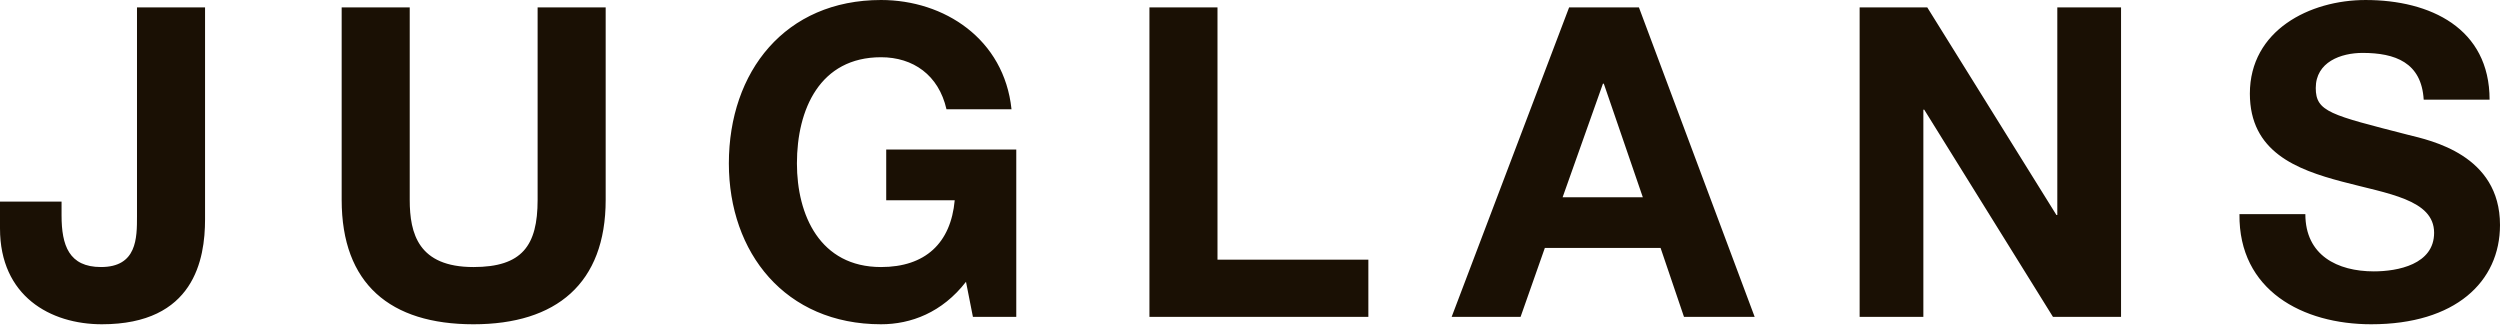 <?xml version="1.0" encoding="UTF-8" standalone="no"?>
<!DOCTYPE svg PUBLIC "-//W3C//DTD SVG 1.1//EN" "http://www.w3.org/Graphics/SVG/1.1/DTD/svg11.dtd">
<svg width="100%" height="100%" viewBox="0 0 300 39" version="1.1" xmlns="http://www.w3.org/2000/svg" xmlns:xlink="http://www.w3.org/1999/xlink" xml:space="preserve" xmlns:serif="http://www.serif.com/" style="fill-rule:evenodd;clip-rule:evenodd;stroke-linejoin:round;stroke-miterlimit:2;">
    <path d="M72.681,23.983C72.681,34.023 66.75,38.913 56.814,38.913C46.826,38.913 41,34.075 41,23.983L41,0.885L49.167,0.885L49.167,23.983C49.167,28.04 50.208,32.045 56.814,32.045C62.641,32.045 64.514,29.497 64.514,23.983L64.514,0.885L72.681,0.885L72.681,23.983ZM24.606,26.324C24.606,31.109 23.306,38.912 12.226,38.912C6.036,38.912 0,35.53 0,27.416L0,24.189L7.387,24.189L7.387,25.855C7.387,29.444 8.272,32.044 12.122,32.044C16.439,32.044 16.439,28.561 16.439,25.959L16.439,0.885L24.606,0.885L24.606,26.324ZM115.919,33.814C113.057,37.507 109.312,38.912 105.723,38.912C94.226,38.912 87.463,30.328 87.463,19.613C87.463,8.585 94.226,-0 105.723,-0C113.317,-0 120.497,4.683 121.381,13.109L113.577,13.109C112.641,9 109.572,6.868 105.723,6.868C98.387,6.868 95.631,13.109 95.631,19.613C95.631,25.803 98.387,32.045 105.723,32.045C111.029,32.045 114.098,29.184 114.566,24.034L106.346,24.034L106.346,17.948L121.953,17.948L121.953,38.028L116.751,38.028L115.919,33.814ZM276.642,25.699C276.642,30.642 280.491,32.565 284.86,32.565C287.723,32.565 292.093,31.734 292.093,27.936C292.093,23.931 286.527,23.253 281.064,21.798C275.55,20.341 269.984,18.208 269.984,11.237C269.984,3.642 277.161,0.001 283.873,0.001C291.624,0.001 298.751,3.382 298.751,11.964L290.844,11.964C290.584,7.492 287.41,6.349 283.509,6.349C280.907,6.349 277.891,7.44 277.891,10.56C277.891,13.422 279.659,13.786 288.972,16.18C291.676,16.855 300,18.572 300,26.999C300,33.814 294.642,38.912 284.55,38.912C276.33,38.912 268.631,34.855 268.735,25.699L276.642,25.699ZM188.295,0.885L196.67,0.885L210.561,38.028L202.08,38.028L199.271,29.756L185.38,29.756L182.468,38.028L174.197,38.028L188.295,0.885ZM137.932,0.885L146.099,0.885L146.099,31.161L164.203,31.161L164.203,38.028L137.932,38.028L137.932,0.885ZM223.156,0.885L231.27,0.885L246.773,25.803L246.877,25.803L246.877,0.885L254.525,0.885L254.525,38.028L246.358,38.028L230.907,13.161L230.803,13.161L230.803,38.028L223.156,38.028L223.156,0.885ZM187.514,23.67L197.138,23.67L192.457,10.04L192.353,10.04L187.514,23.67Z" style="fill:rgb(26,16,4);fill-rule:nonzero;"/>
</svg>
